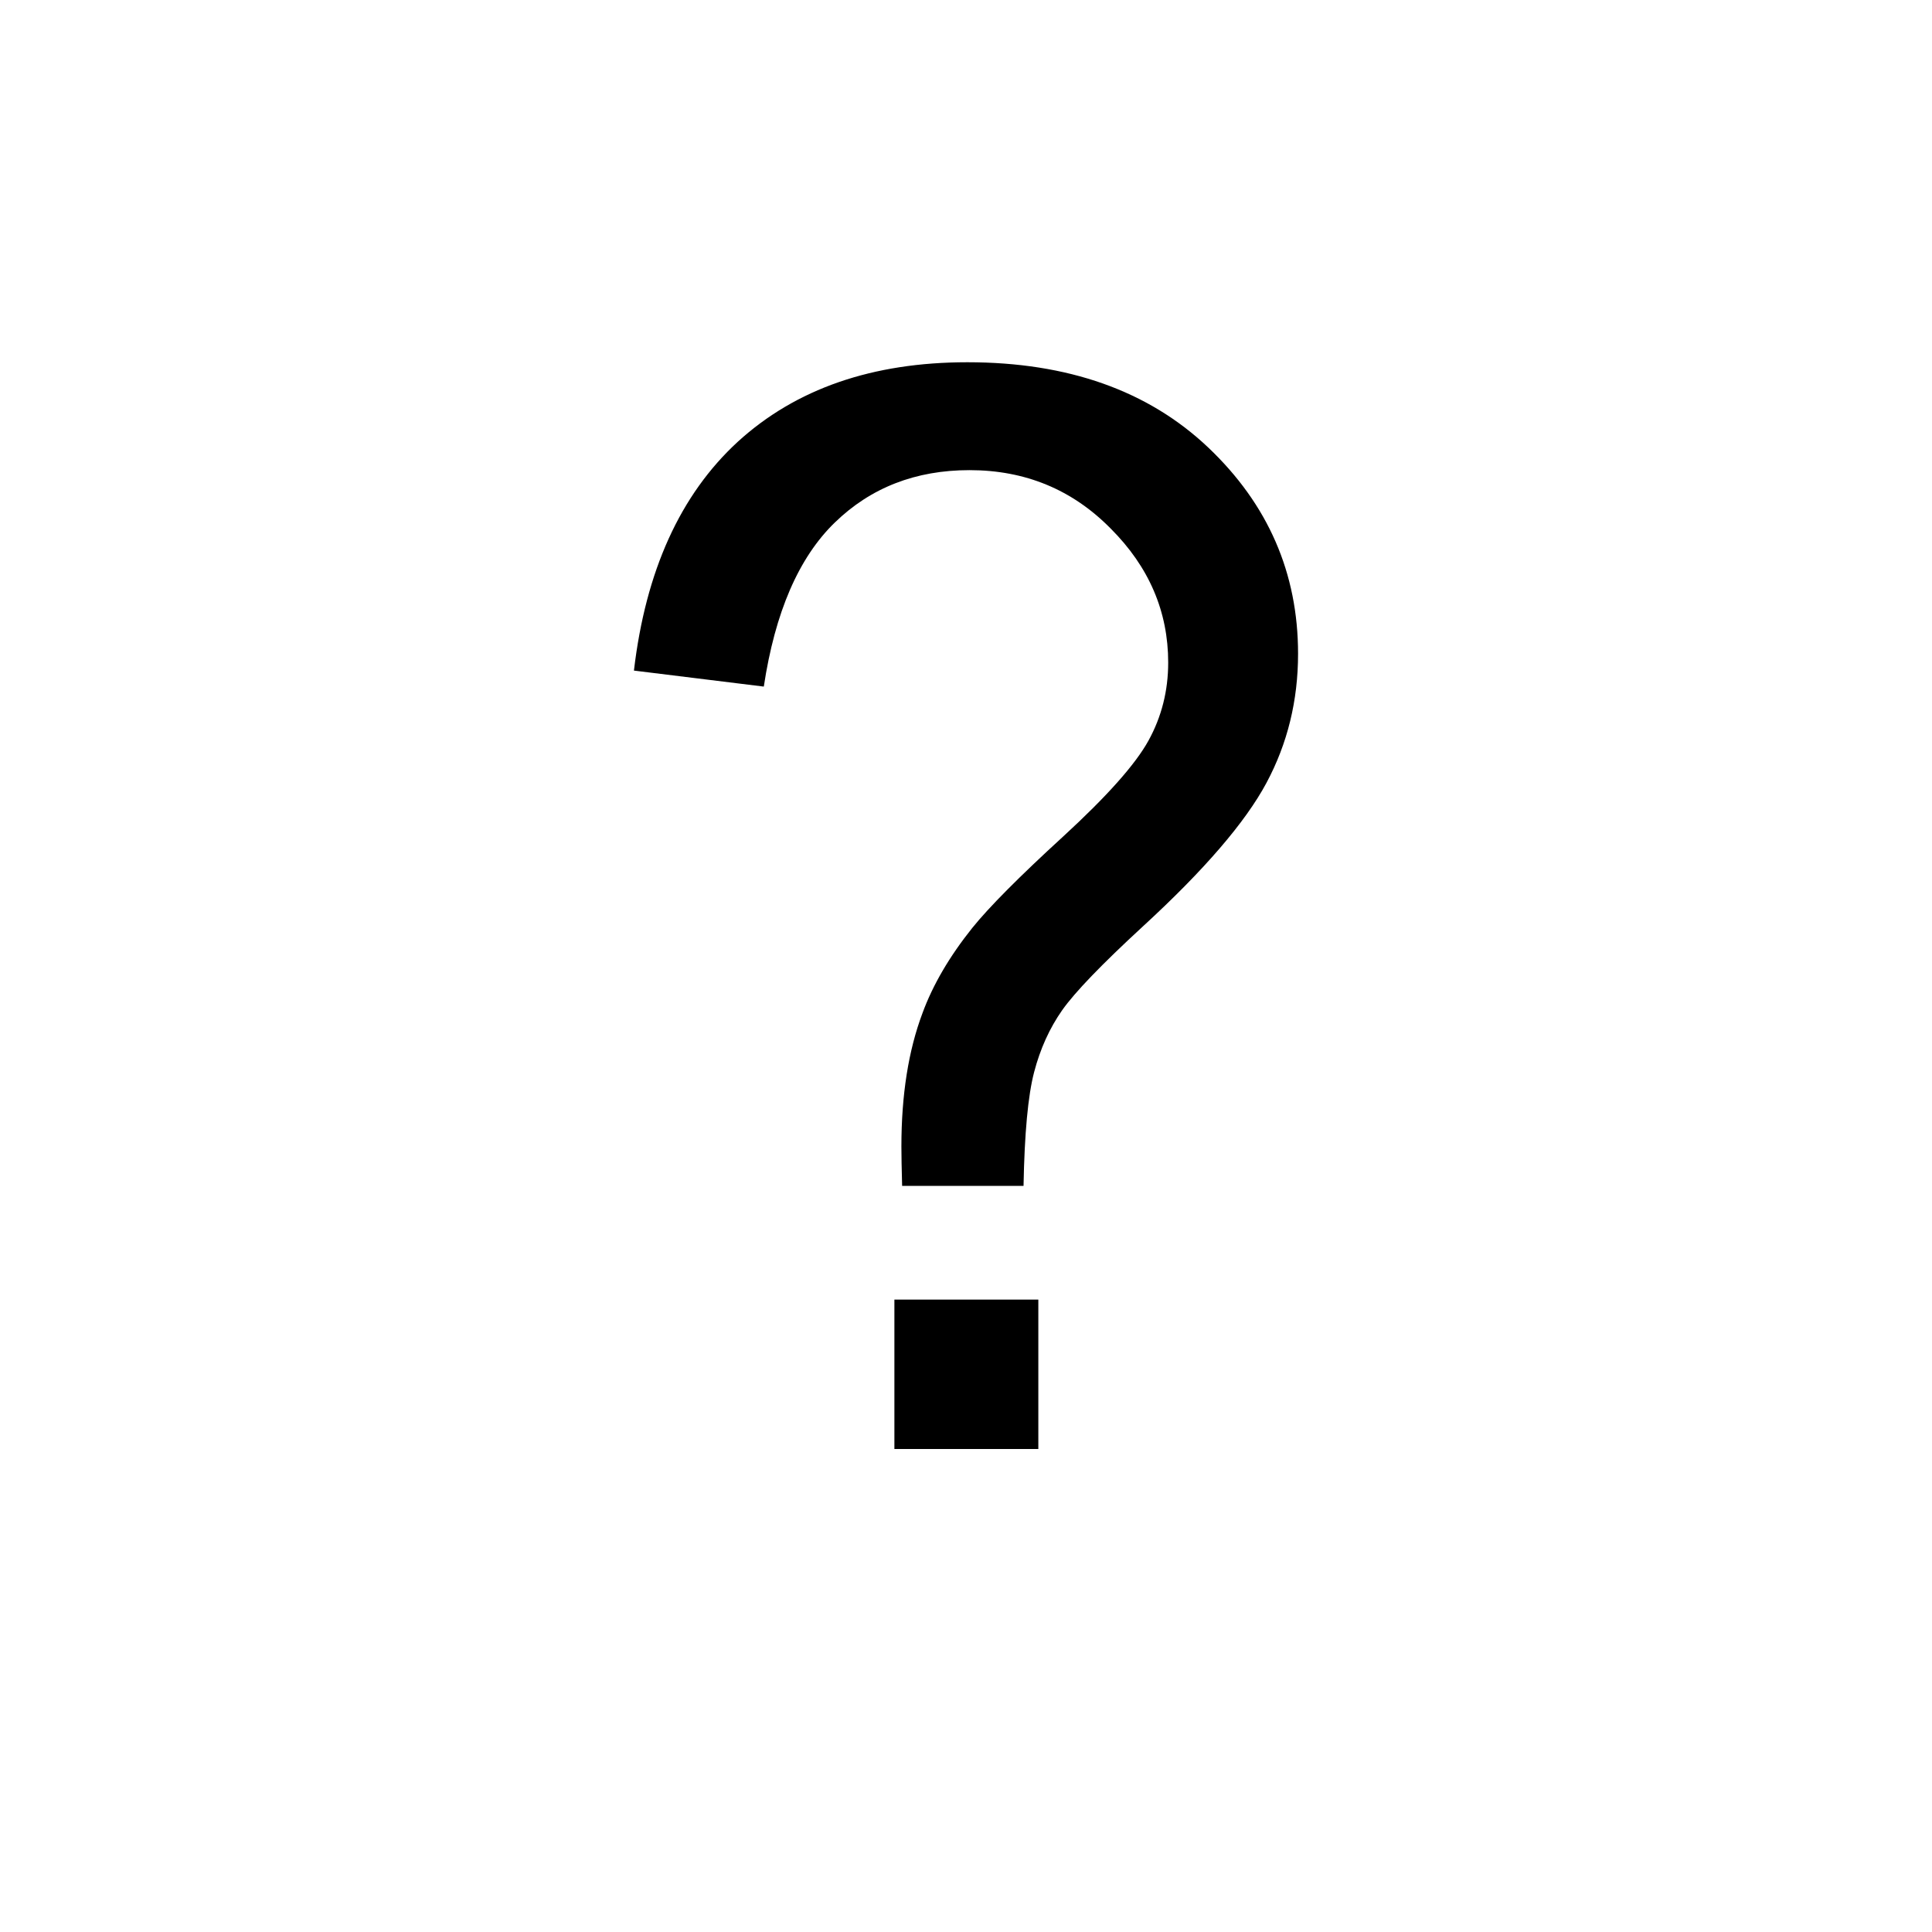 <svg xmlns="http://www.w3.org/2000/svg" fill="none" viewBox="0 0 32 32" height="32" width="32">
<path fill="black" d="M14.942 19.642C14.934 19.352 14.93 19.135 14.93 18.99C14.93 18.137 15.046 17.4 15.279 16.781C15.45 16.314 15.725 15.843 16.105 15.368C16.384 15.022 16.884 14.519 17.605 13.859C18.333 13.191 18.806 12.66 19.023 12.266C19.24 11.871 19.349 11.441 19.349 10.974C19.349 10.129 19.031 9.388 18.395 8.753C17.76 8.109 16.981 7.787 16.058 7.787C15.167 7.787 14.422 8.076 13.826 8.656C13.229 9.235 12.837 10.141 12.651 11.372L10.5 11.107C10.694 9.457 11.267 8.193 12.221 7.316C13.182 6.439 14.45 6 16.023 6C17.69 6 19.019 6.471 20.012 7.412C21.004 8.354 21.5 9.493 21.5 10.829C21.5 11.602 21.326 12.314 20.977 12.966C20.628 13.618 19.946 14.411 18.93 15.344C18.248 15.972 17.802 16.435 17.593 16.732C17.384 17.03 17.229 17.372 17.128 17.759C17.027 18.145 16.969 18.773 16.953 19.642H14.942ZM14.814 24V21.525H17.198V24H14.814Z"></path>
</svg>
